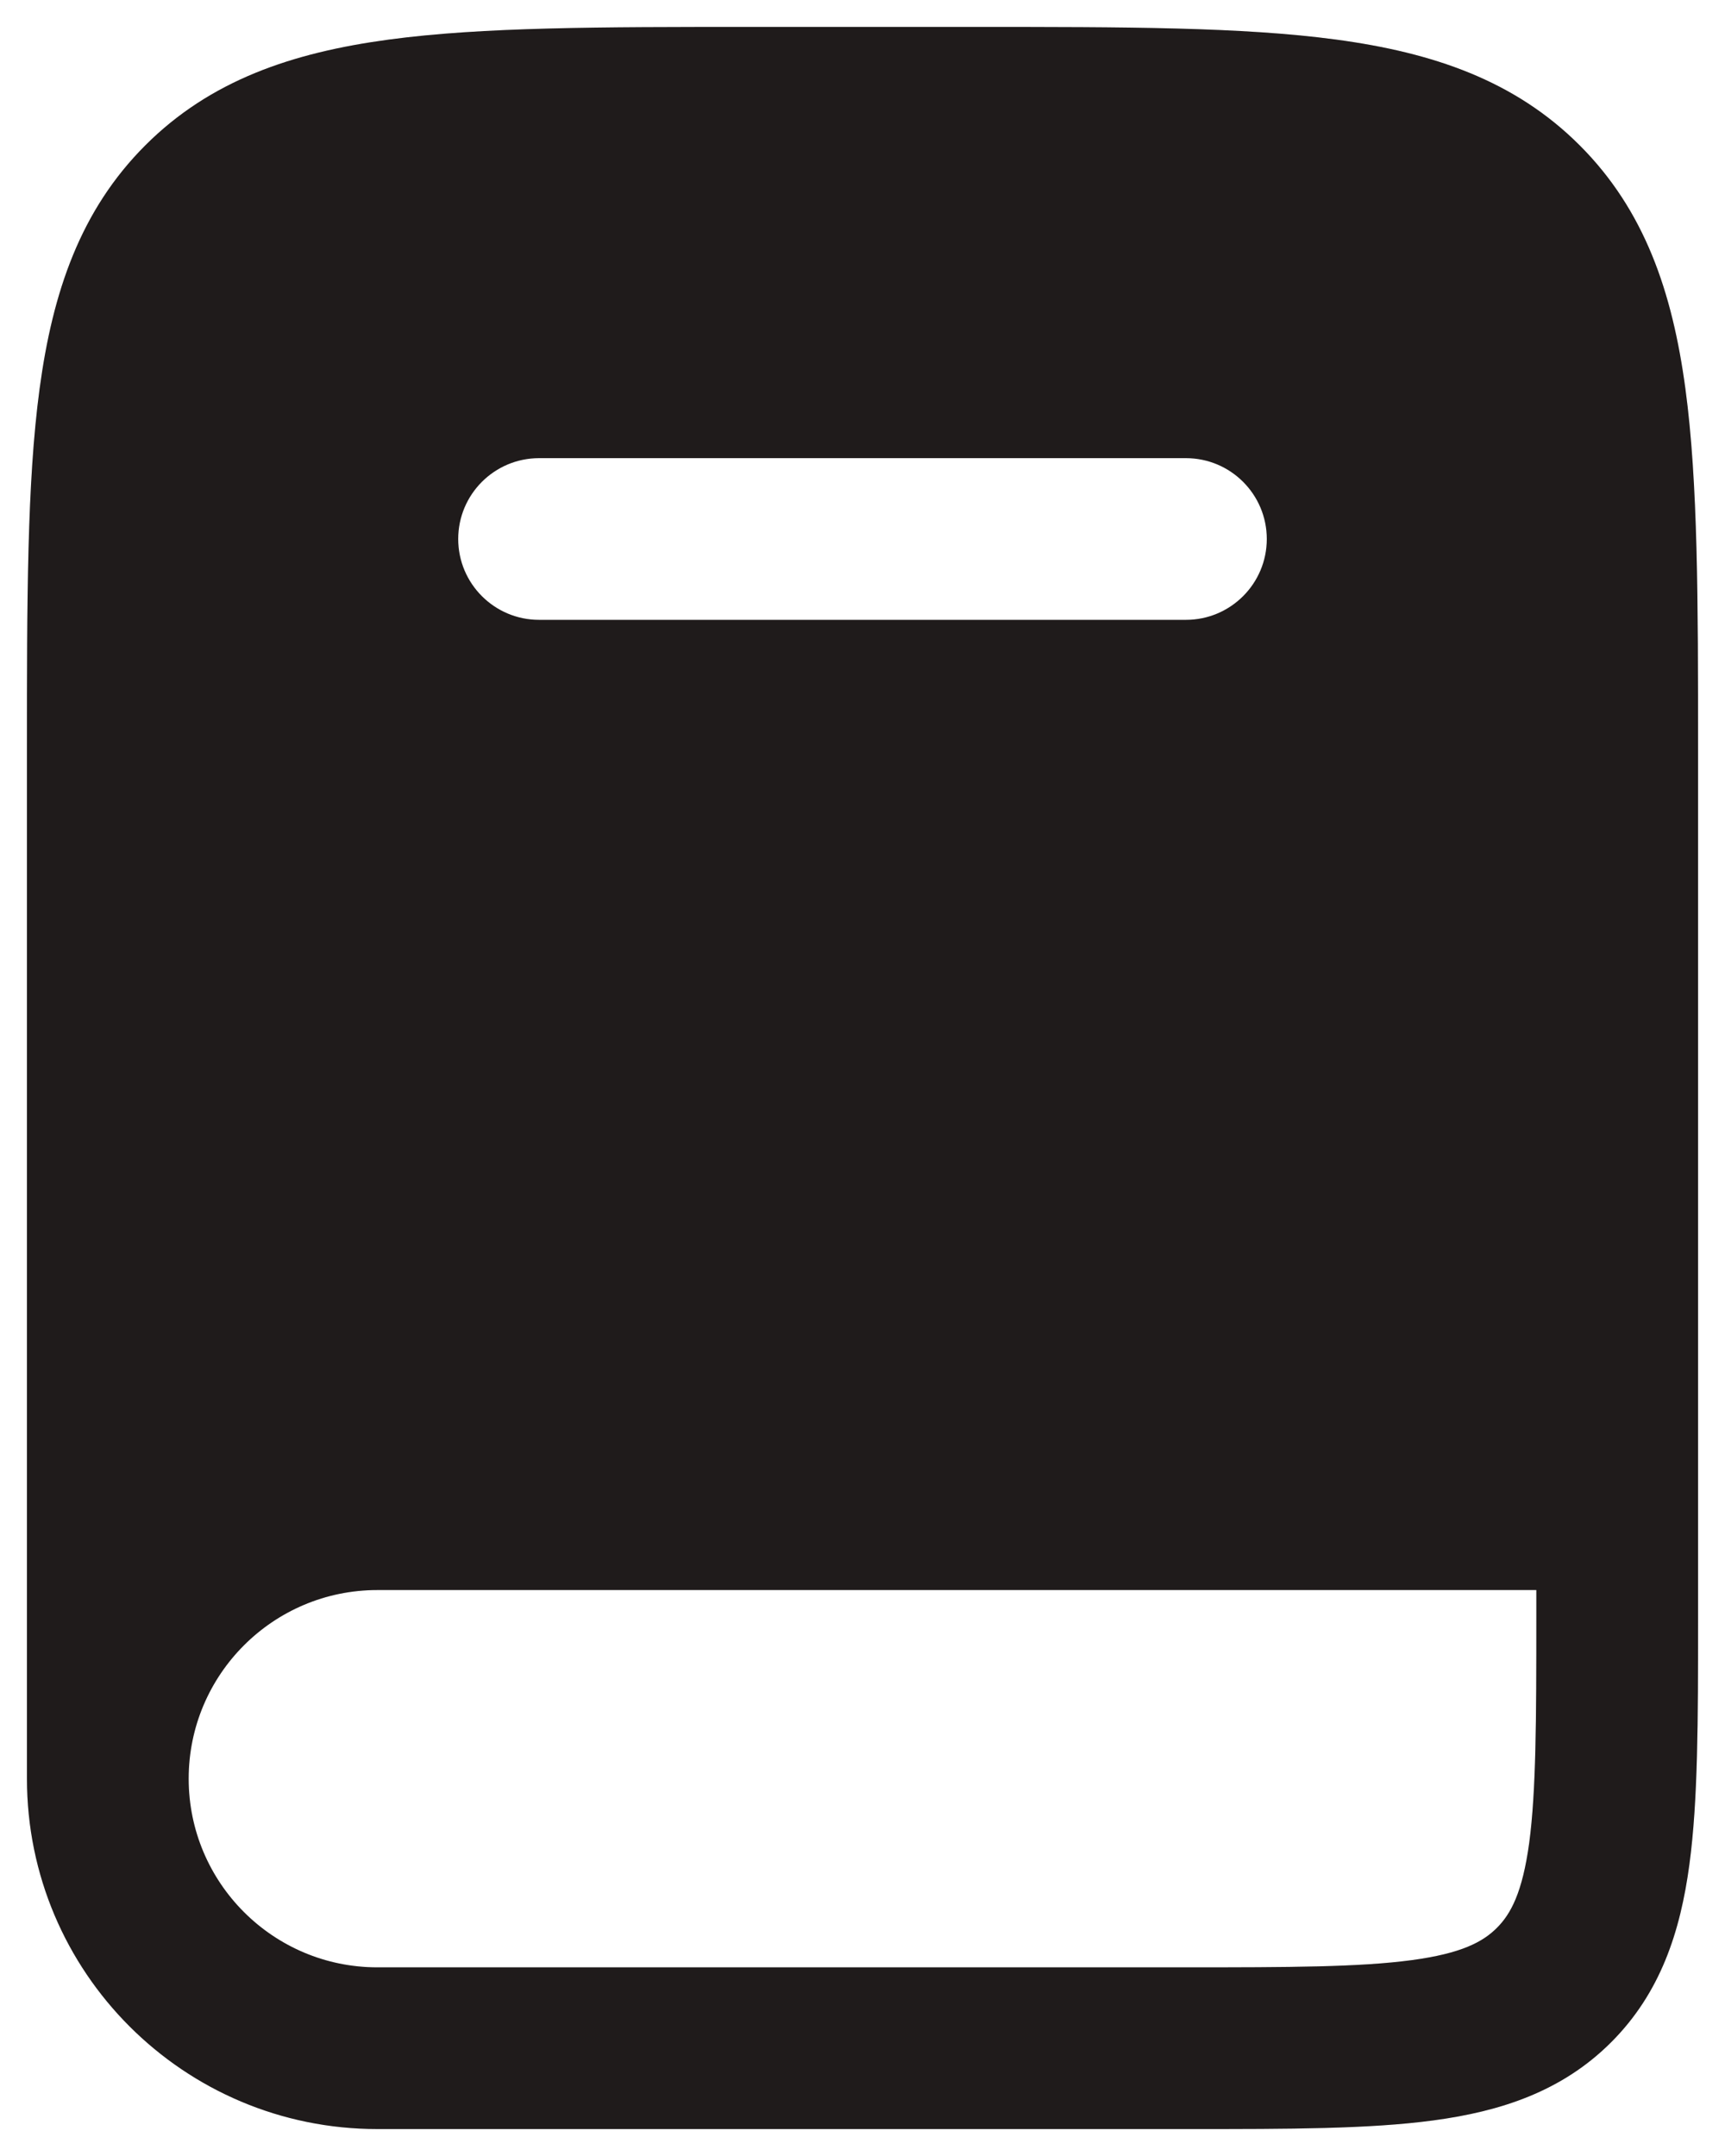 <svg width="16" height="20" viewBox="0 0 16 20" fill="none" xmlns="http://www.w3.org/2000/svg">
<path fill-rule="evenodd" clip-rule="evenodd" d="M6.945 0.25H7H9H9.055C10.422 0.25 11.525 0.25 12.392 0.367C13.292 0.488 14.05 0.746 14.652 1.348C15.254 1.95 15.512 2.708 15.633 3.608C15.75 4.475 15.75 5.578 15.75 6.945V6.945V6.945V7V14V14.5V15L15.75 15.052V15.052C15.75 15.95 15.75 16.7 15.67 17.294C15.586 17.922 15.4 18.489 14.944 18.945C14.489 19.4 13.922 19.586 13.294 19.67C12.7 19.75 11.95 19.75 11.052 19.75H11H3.5C1.705 19.75 0.25 18.295 0.25 16.5V7V6.945C0.25 5.578 0.25 4.475 0.367 3.608C0.488 2.708 0.746 1.95 1.348 1.348C1.95 0.746 2.708 0.488 3.608 0.367C4.475 0.25 5.578 0.25 6.945 0.25ZM1.75 16.5C1.75 17.466 2.534 18.25 3.5 18.25H11C11.964 18.25 12.612 18.248 13.095 18.183C13.556 18.121 13.754 18.014 13.884 17.884C14.014 17.754 14.121 17.556 14.184 17.095C14.248 16.612 14.25 15.964 14.25 15V14.75H3.5C2.534 14.75 1.75 15.534 1.75 16.5ZM5 4.25C4.586 4.25 4.25 4.586 4.25 5C4.25 5.414 4.586 5.75 5 5.75H11C11.414 5.75 11.75 5.414 11.75 5C11.75 4.586 11.414 4.25 11 4.25H5Z" fill="#1F1F1F"/>
<path fill-rule="evenodd" clip-rule="evenodd" d="M6.945 0.25H7H9H9.055C10.422 0.25 11.525 0.25 12.392 0.367C13.292 0.488 14.05 0.746 14.652 1.348C15.254 1.95 15.512 2.708 15.633 3.608C15.75 4.475 15.75 5.578 15.75 6.945V6.945V6.945V7V14V14.5V15L15.75 15.052V15.052C15.75 15.95 15.75 16.7 15.67 17.294C15.586 17.922 15.4 18.489 14.944 18.945C14.489 19.4 13.922 19.586 13.294 19.67C12.7 19.75 11.95 19.75 11.052 19.75H11H3.5C1.705 19.75 0.25 18.295 0.25 16.5V7V6.945C0.25 5.578 0.25 4.475 0.367 3.608C0.488 2.708 0.746 1.95 1.348 1.348C1.95 0.746 2.708 0.488 3.608 0.367C4.475 0.25 5.578 0.25 6.945 0.25ZM1.75 16.5C1.75 17.466 2.534 18.25 3.5 18.25H11C11.964 18.25 12.612 18.248 13.095 18.183C13.556 18.121 13.754 18.014 13.884 17.884C14.014 17.754 14.121 17.556 14.184 17.095C14.248 16.612 14.25 15.964 14.25 15V14.75H3.5C2.534 14.75 1.75 15.534 1.75 16.5ZM5 4.25C4.586 4.25 4.25 4.586 4.25 5C4.25 5.414 4.586 5.75 5 5.75H11C11.414 5.75 11.75 5.414 11.75 5C11.75 4.586 11.414 4.25 11 4.25H5Z" fill="#260000" fill-opacity="0.12"/>
</svg>
